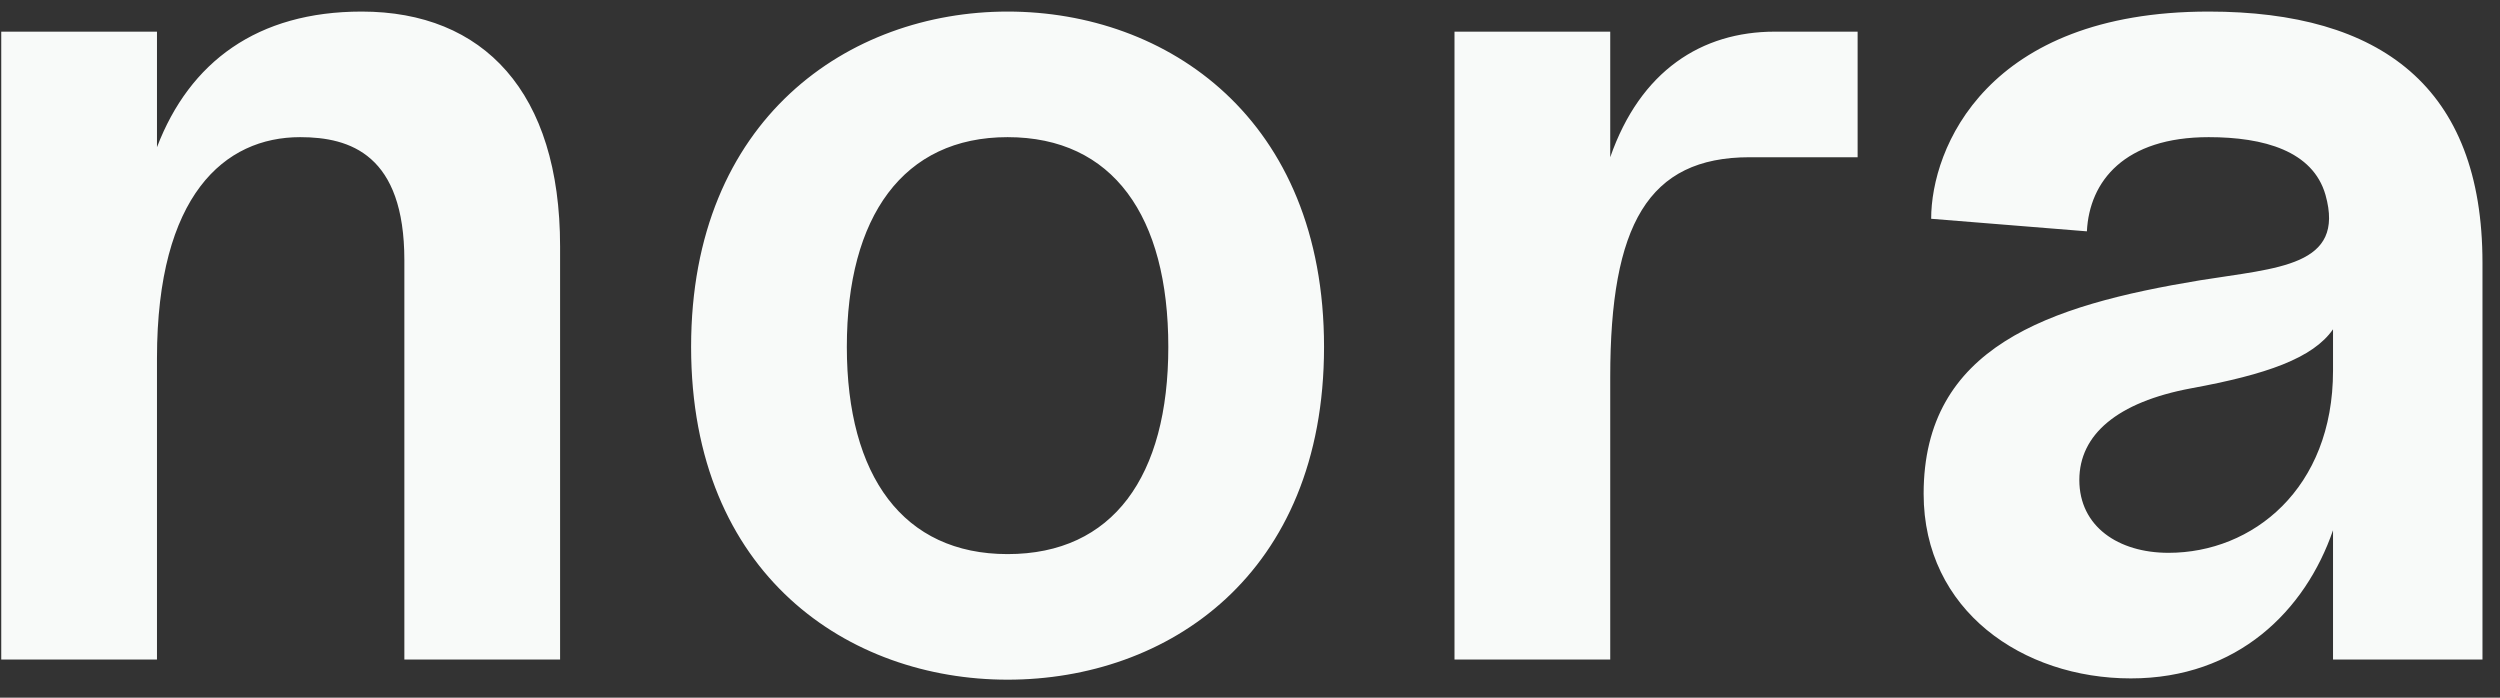 <svg width="86" height="24" viewBox="0 0 86 24" fill="none" xmlns="http://www.w3.org/2000/svg">
<rect x="0" y="0" width="86" height="24" fill="#333333" stroke="none"/>
<path d="M13.91 8.952C13.91 5.323 12.052 4.718 10.324 4.718C7.732 4.718 5.4 6.705 5.4 12.322V22.689H0.043V1.089H5.4V5.064C6.523 2.126 8.856 0.398 12.441 0.398C16.632 0.398 19.267 3.163 19.267 8.477V22.689H13.91V8.952ZM34.661 23.381C29.217 23.381 23.774 19.795 23.774 11.933C23.774 4.07 29.217 0.398 34.661 0.398C40.147 0.398 45.547 4.07 45.547 11.933C45.547 19.795 40.147 23.381 34.661 23.381ZM29.131 11.933C29.131 16.382 31.075 19.061 34.661 19.061C38.289 19.061 40.19 16.382 40.19 11.933C40.19 7.44 38.289 4.718 34.661 4.718C31.075 4.718 29.131 7.44 29.131 11.933ZM50.035 22.689V1.089H55.392V5.409C56.429 2.429 58.545 1.089 61.051 1.089H63.902V5.409H60.187C56.688 5.409 55.392 7.742 55.392 12.97V22.689H50.035ZM73.301 23.337C69.585 23.337 66.173 21.005 66.173 16.987C66.173 11.933 70.449 10.507 75.677 9.643C78.355 9.211 80.688 9.168 79.997 6.705C79.565 5.193 77.88 4.718 75.979 4.718C73.085 4.718 71.875 6.23 71.789 7.958L66.432 7.526C66.432 5.107 68.333 0.398 75.979 0.398C81.897 0.398 85.397 2.99 85.397 9.038V22.689H80.256V18.24C79.305 21.005 76.973 23.337 73.301 23.337ZM71.529 16.512C71.529 18.11 72.869 19.017 74.597 19.017C77.491 19.017 80.256 16.814 80.256 12.754V11.328C79.565 12.322 77.966 12.883 75.374 13.358C72.825 13.834 71.529 14.957 71.529 16.512Z" fill="#F8FAF9"/>
</svg>
